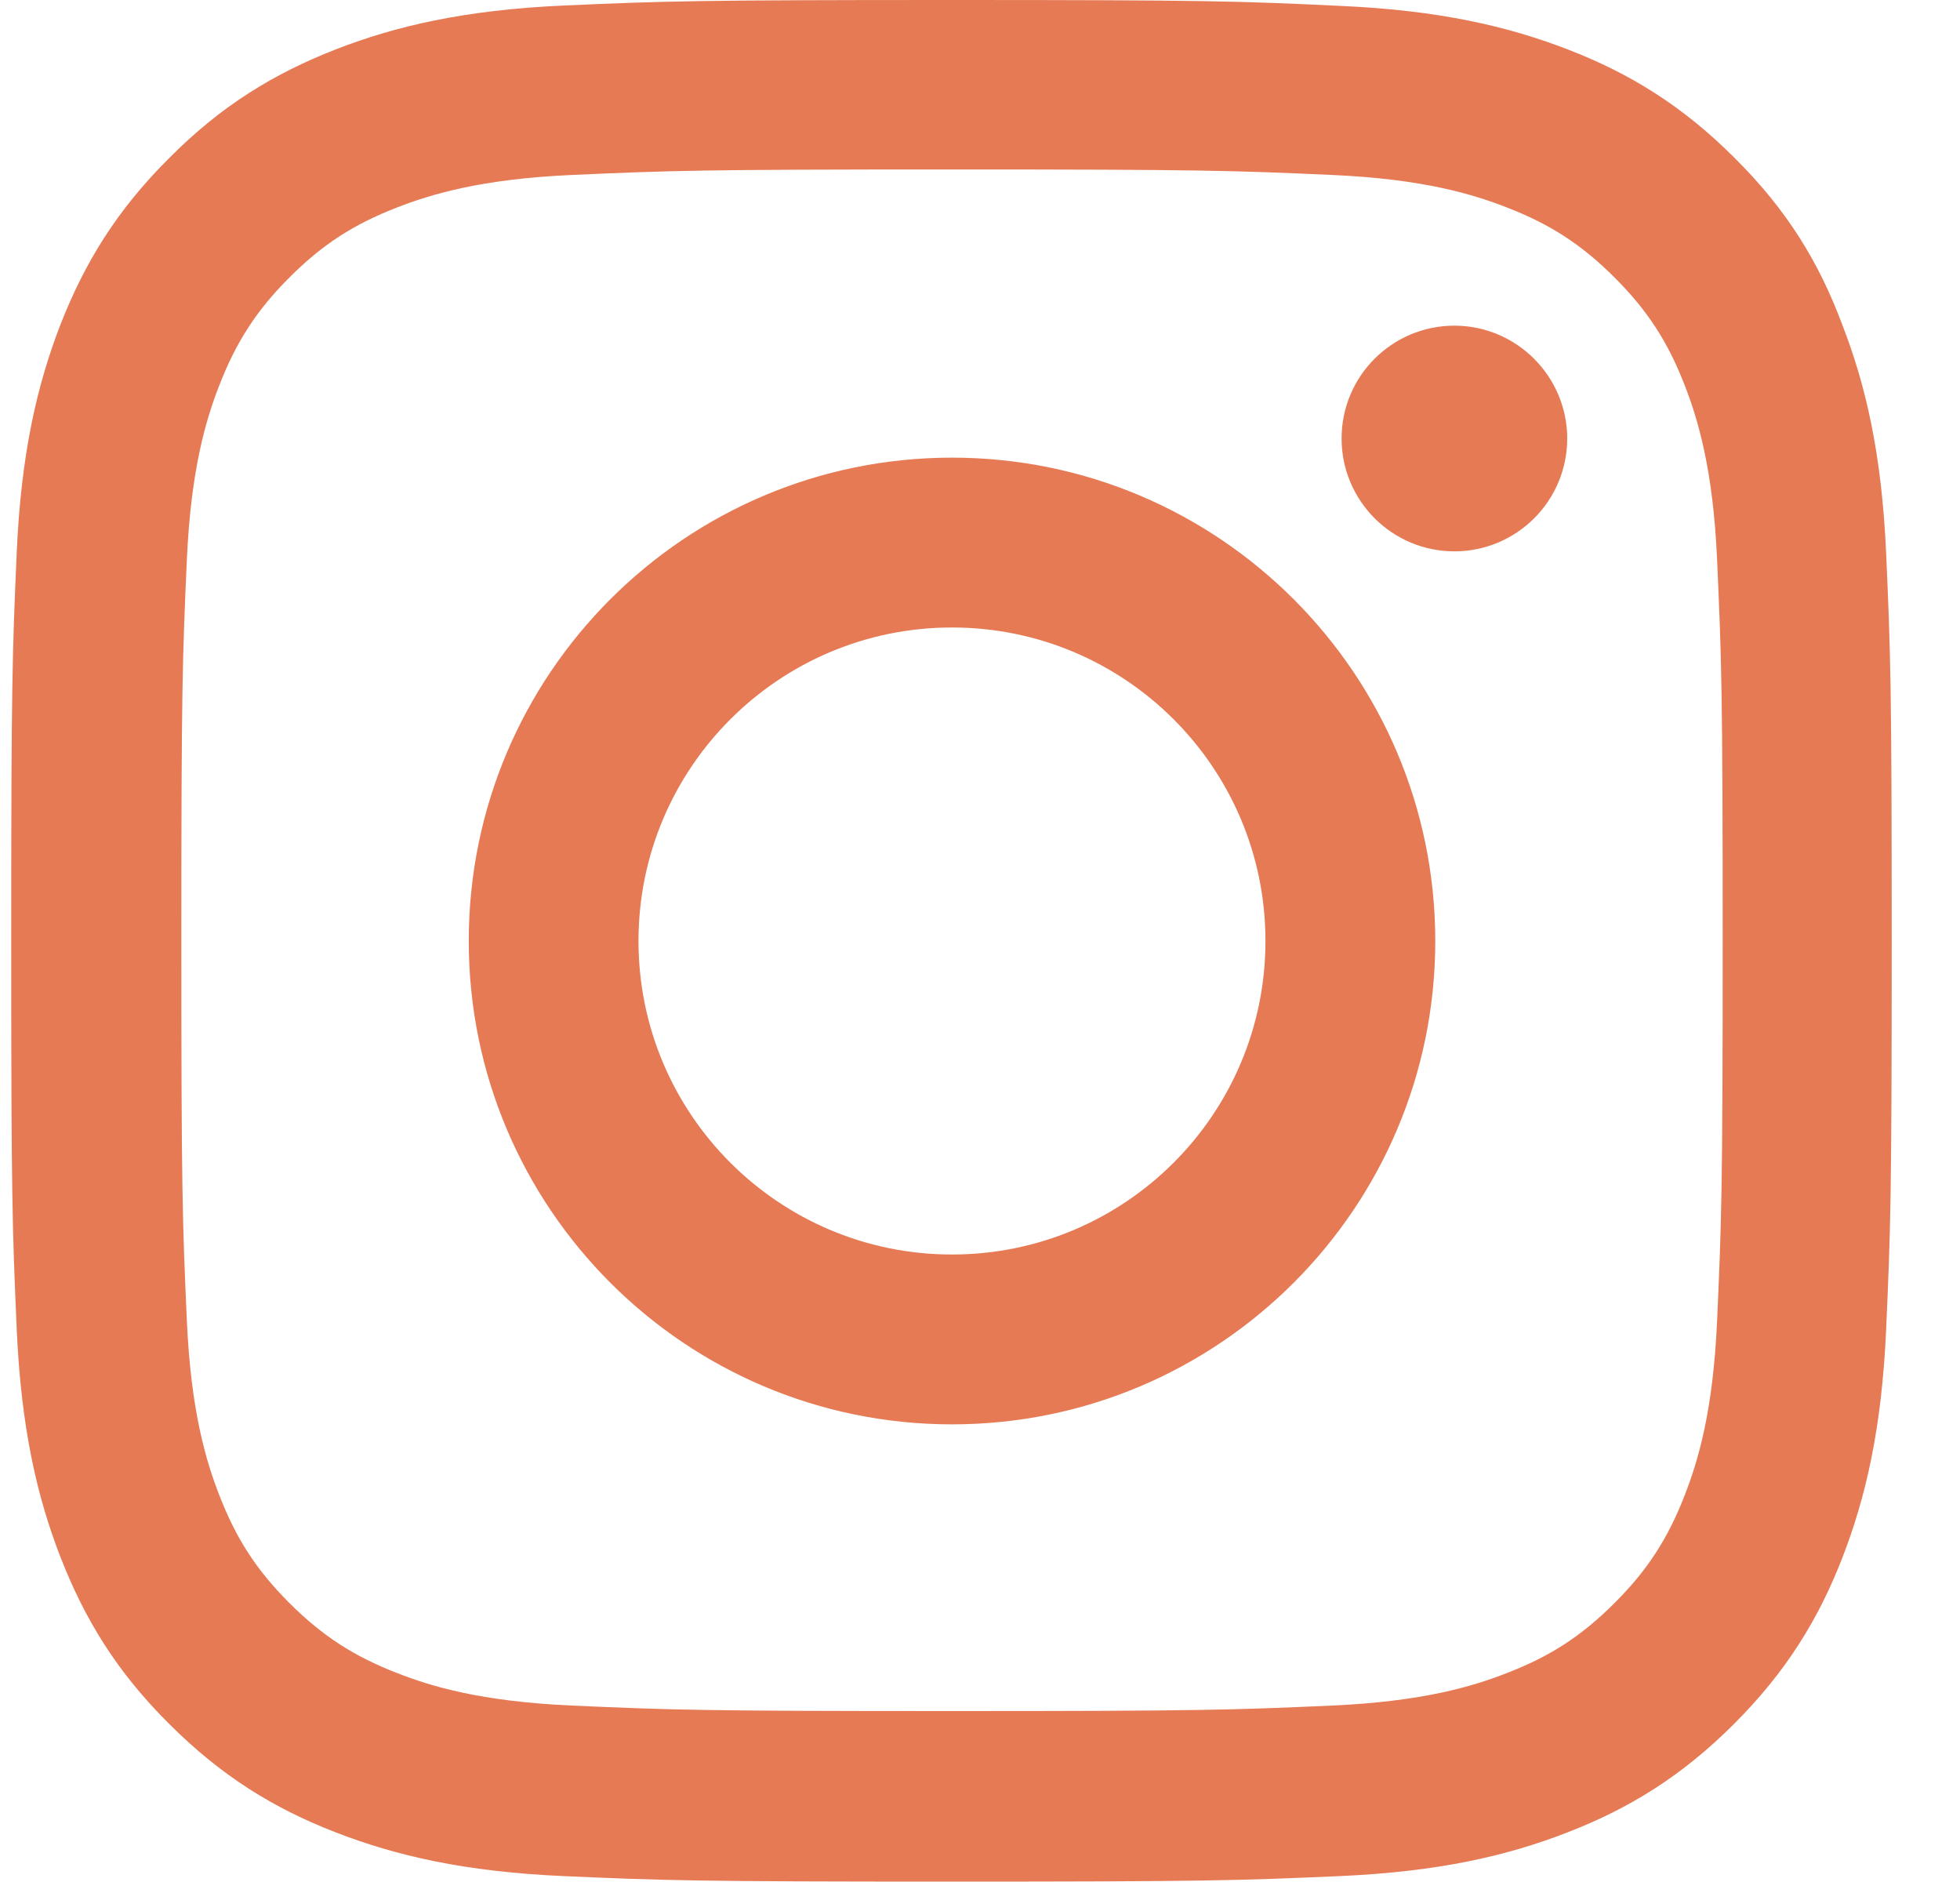 <svg width="25" height="24" viewBox="0 0 25 24" fill="none" xmlns="http://www.w3.org/2000/svg">
<path d="M12.143 2.161C15.349 2.161 15.729 2.175 16.99 2.231C18.162 2.283 18.794 2.48 19.216 2.644C19.774 2.859 20.177 3.122 20.594 3.539C21.016 3.961 21.274 4.359 21.49 4.917C21.654 5.339 21.851 5.977 21.902 7.144C21.958 8.409 21.973 8.789 21.973 11.991C21.973 15.197 21.958 15.577 21.902 16.837C21.851 18.009 21.654 18.642 21.49 19.064C21.274 19.622 21.012 20.025 20.594 20.442C20.172 20.864 19.774 21.122 19.216 21.337C18.794 21.502 18.157 21.698 16.99 21.75C15.724 21.806 15.344 21.82 12.143 21.82C8.937 21.82 8.557 21.806 7.296 21.75C6.124 21.698 5.491 21.502 5.069 21.337C4.512 21.122 4.108 20.859 3.691 20.442C3.269 20.02 3.012 19.622 2.796 19.064C2.632 18.642 2.435 18.005 2.383 16.837C2.327 15.572 2.313 15.192 2.313 11.991C2.313 8.784 2.327 8.405 2.383 7.144C2.435 5.972 2.632 5.339 2.796 4.917C3.012 4.359 3.274 3.956 3.691 3.539C4.113 3.117 4.512 2.859 5.069 2.644C5.491 2.48 6.129 2.283 7.296 2.231C8.557 2.175 8.937 2.161 12.143 2.161ZM12.143 0C8.885 0 8.477 0.014 7.198 0.07C5.923 0.127 5.046 0.333 4.287 0.628C3.494 0.938 2.824 1.345 2.158 2.016C1.488 2.681 1.08 3.352 0.771 4.139C0.476 4.903 0.269 5.775 0.213 7.05C0.157 8.334 0.143 8.742 0.143 12C0.143 15.258 0.157 15.666 0.213 16.945C0.269 18.22 0.476 19.097 0.771 19.856C1.08 20.648 1.488 21.319 2.158 21.984C2.824 22.65 3.494 23.062 4.282 23.367C5.046 23.663 5.918 23.869 7.193 23.925C8.473 23.981 8.88 23.995 12.138 23.995C15.396 23.995 15.804 23.981 17.083 23.925C18.358 23.869 19.235 23.663 19.994 23.367C20.782 23.062 21.452 22.65 22.118 21.984C22.783 21.319 23.196 20.648 23.501 19.861C23.796 19.097 24.002 18.225 24.058 16.95C24.115 15.67 24.129 15.262 24.129 12.005C24.129 8.747 24.115 8.339 24.058 7.059C24.002 5.784 23.796 4.908 23.501 4.148C23.205 3.352 22.797 2.681 22.127 2.016C21.462 1.35 20.791 0.938 20.004 0.633C19.24 0.338 18.368 0.131 17.093 0.075C15.808 0.014 15.401 0 12.143 0Z" fill="#E67A55"/>
<path d="M12.143 5.836C8.74 5.836 5.979 8.597 5.979 12C5.979 15.403 8.74 18.164 12.143 18.164C15.546 18.164 18.307 15.403 18.307 12C18.307 8.597 15.546 5.836 12.143 5.836ZM12.143 15.998C9.935 15.998 8.144 14.208 8.144 12C8.144 9.792 9.935 8.002 12.143 8.002C14.351 8.002 16.141 9.792 16.141 12C16.141 14.208 14.351 15.998 12.143 15.998Z" fill="#E67A55"/>
<path d="M19.99 5.592C19.99 6.389 19.343 7.031 18.551 7.031C17.754 7.031 17.112 6.384 17.112 5.592C17.112 4.795 17.758 4.153 18.551 4.153C19.343 4.153 19.99 4.8 19.99 5.592Z" fill="#E67A55"/>
</svg>
